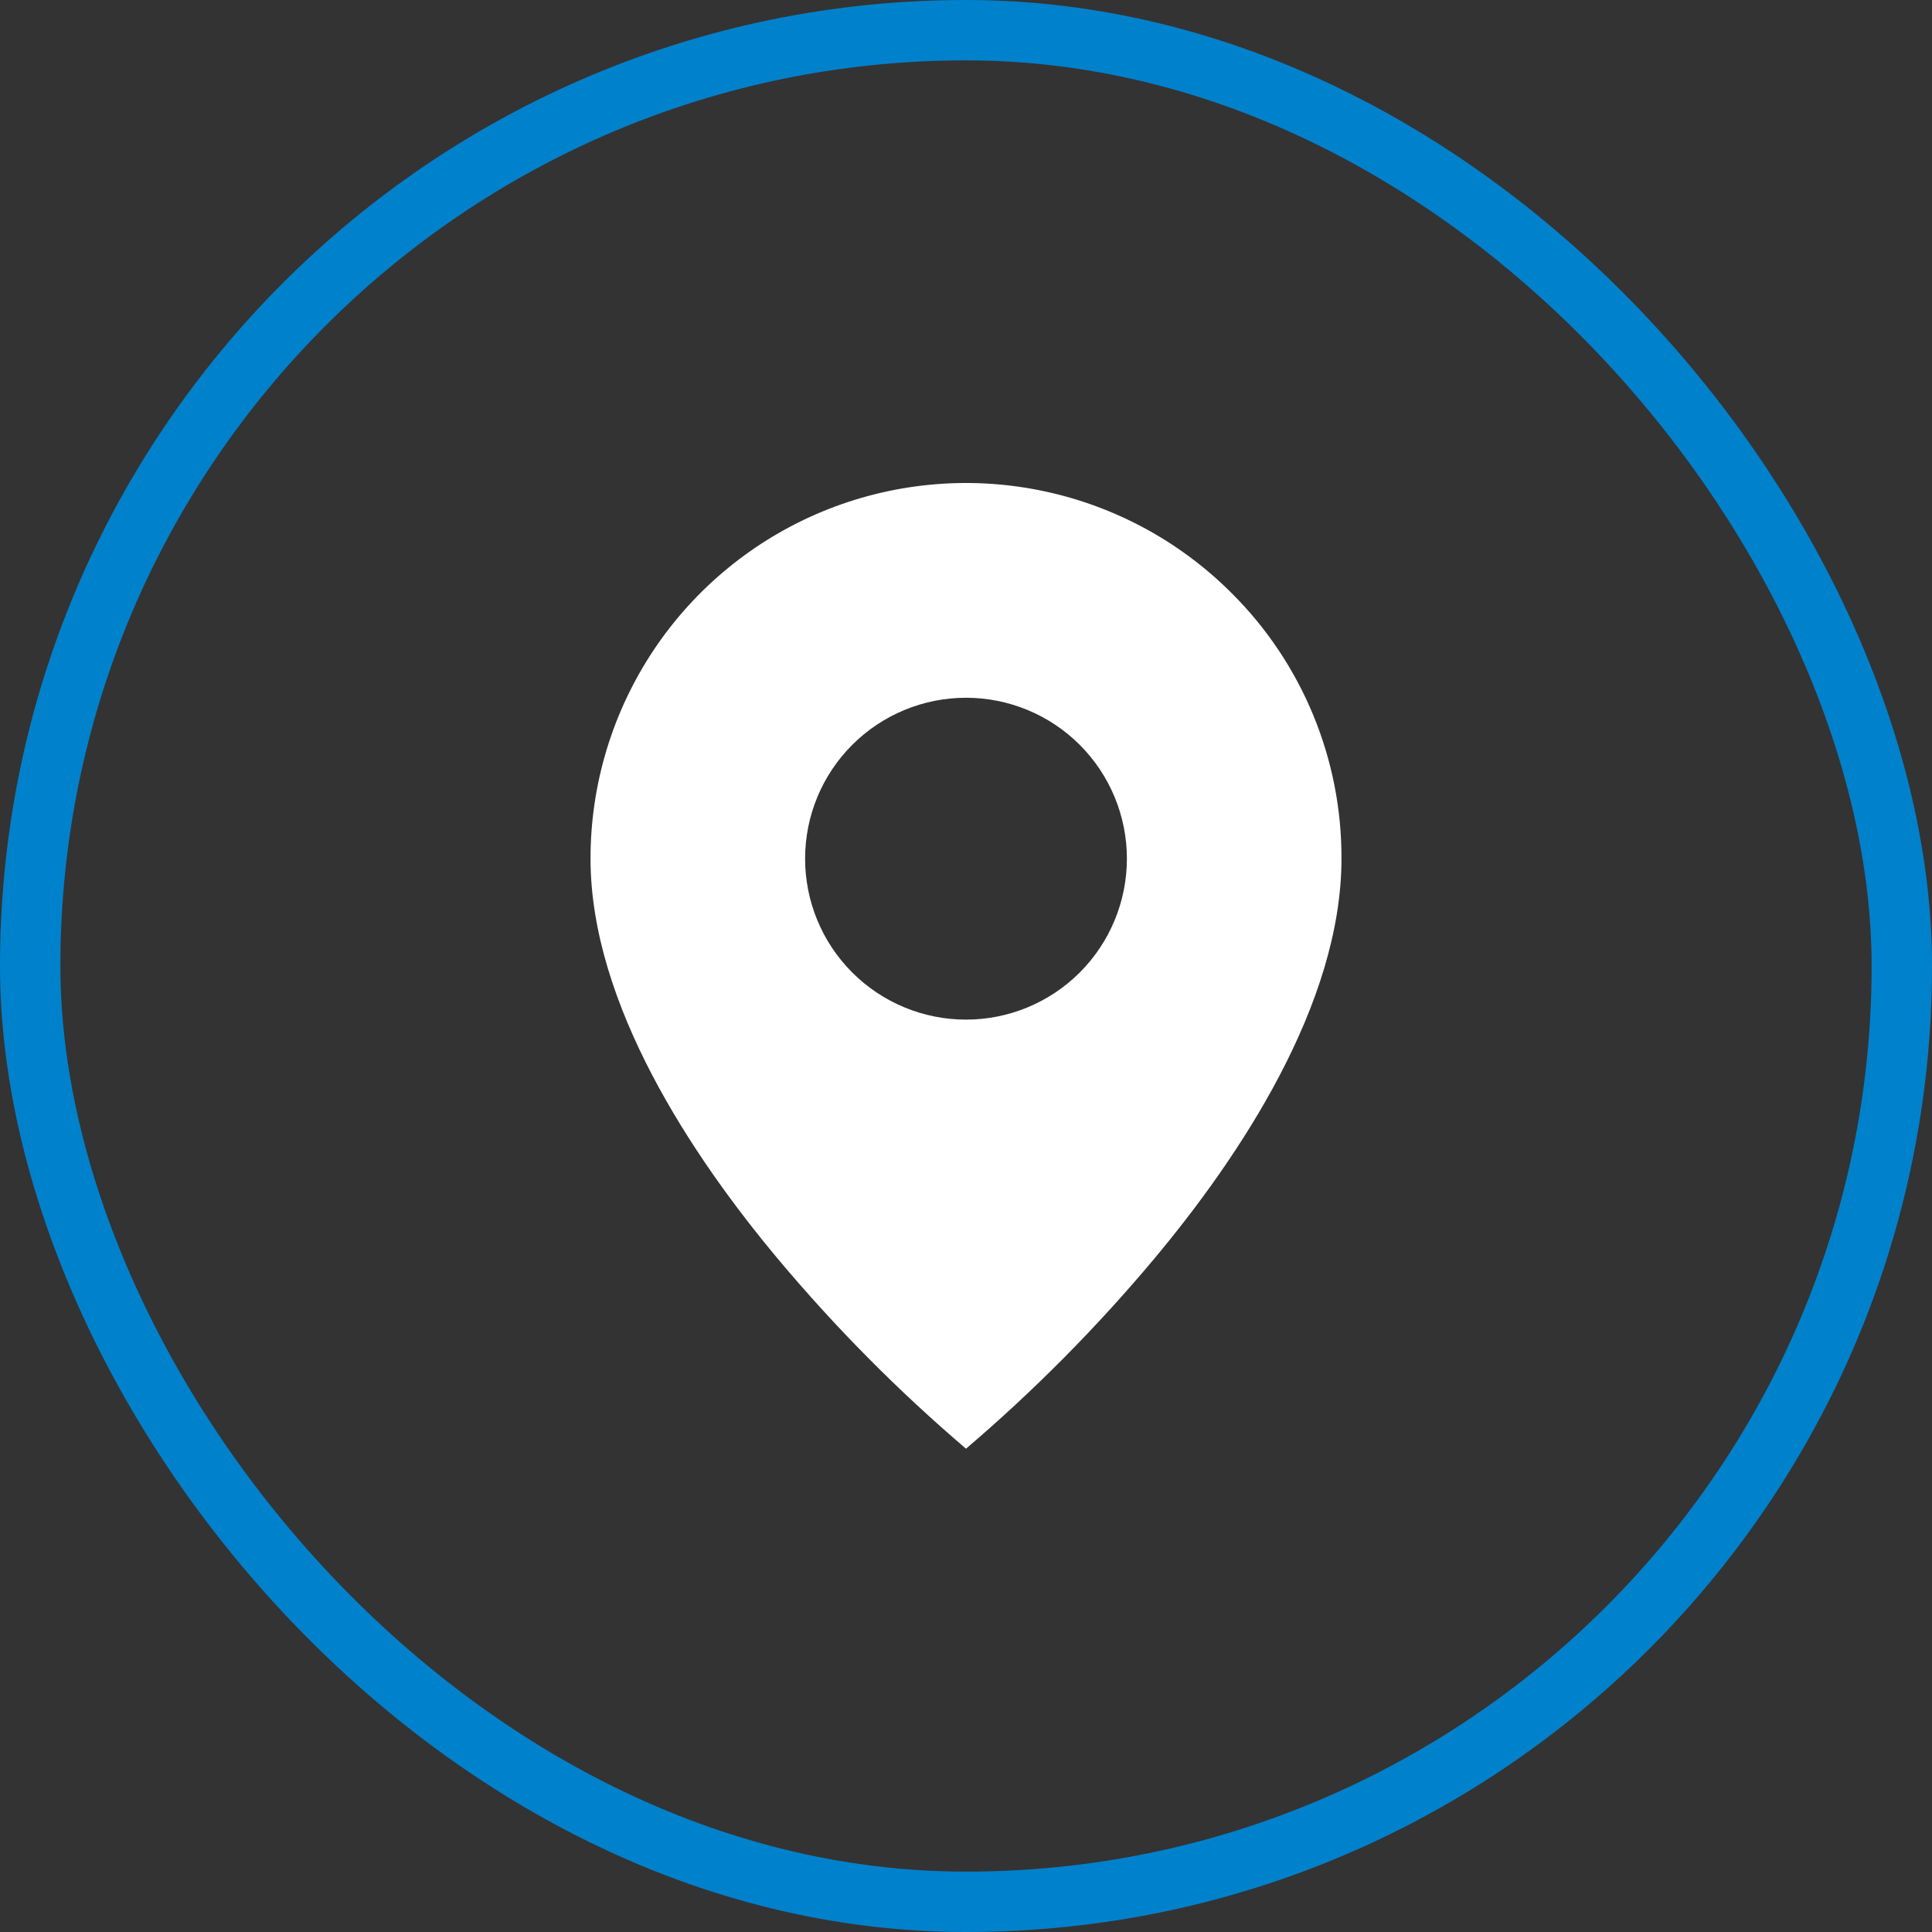 <?xml version="1.0" encoding="UTF-8"?> <svg xmlns="http://www.w3.org/2000/svg" width="32" height="32" viewBox="0 0 32 32" fill="none"><rect x="0" y="0" width="32" height="32" fill="#333333" stroke="none"/> <path d="M16 23.995C14.878 23.038 13.838 21.989 12.89 20.858C11.469 19.16 9.781 16.632 9.781 14.222C9.78 12.992 10.145 11.789 10.828 10.765C11.511 9.742 12.483 8.944 13.62 8.473C14.757 8.003 16.008 7.879 17.215 8.12C18.422 8.36 19.53 8.953 20.4 9.824C20.979 10.4 21.438 11.086 21.75 11.841C22.062 12.596 22.222 13.405 22.219 14.222C22.219 16.632 20.531 19.16 19.11 20.858C18.162 21.989 17.122 23.038 16 23.995ZM16 11.557C15.293 11.557 14.615 11.838 14.115 12.338C13.615 12.838 13.335 13.515 13.335 14.222C13.335 14.929 13.615 15.607 14.115 16.107C14.615 16.607 15.293 16.888 16 16.888C16.707 16.888 17.385 16.607 17.885 16.107C18.384 15.607 18.665 14.929 18.665 14.222C18.665 13.515 18.384 12.838 17.885 12.338C17.385 11.838 16.707 11.557 16 11.557Z" fill="white"></path> <rect x="0.5" y="0.5" width="31" height="31" rx="15.5" stroke="#0081CC"></rect> </svg> 